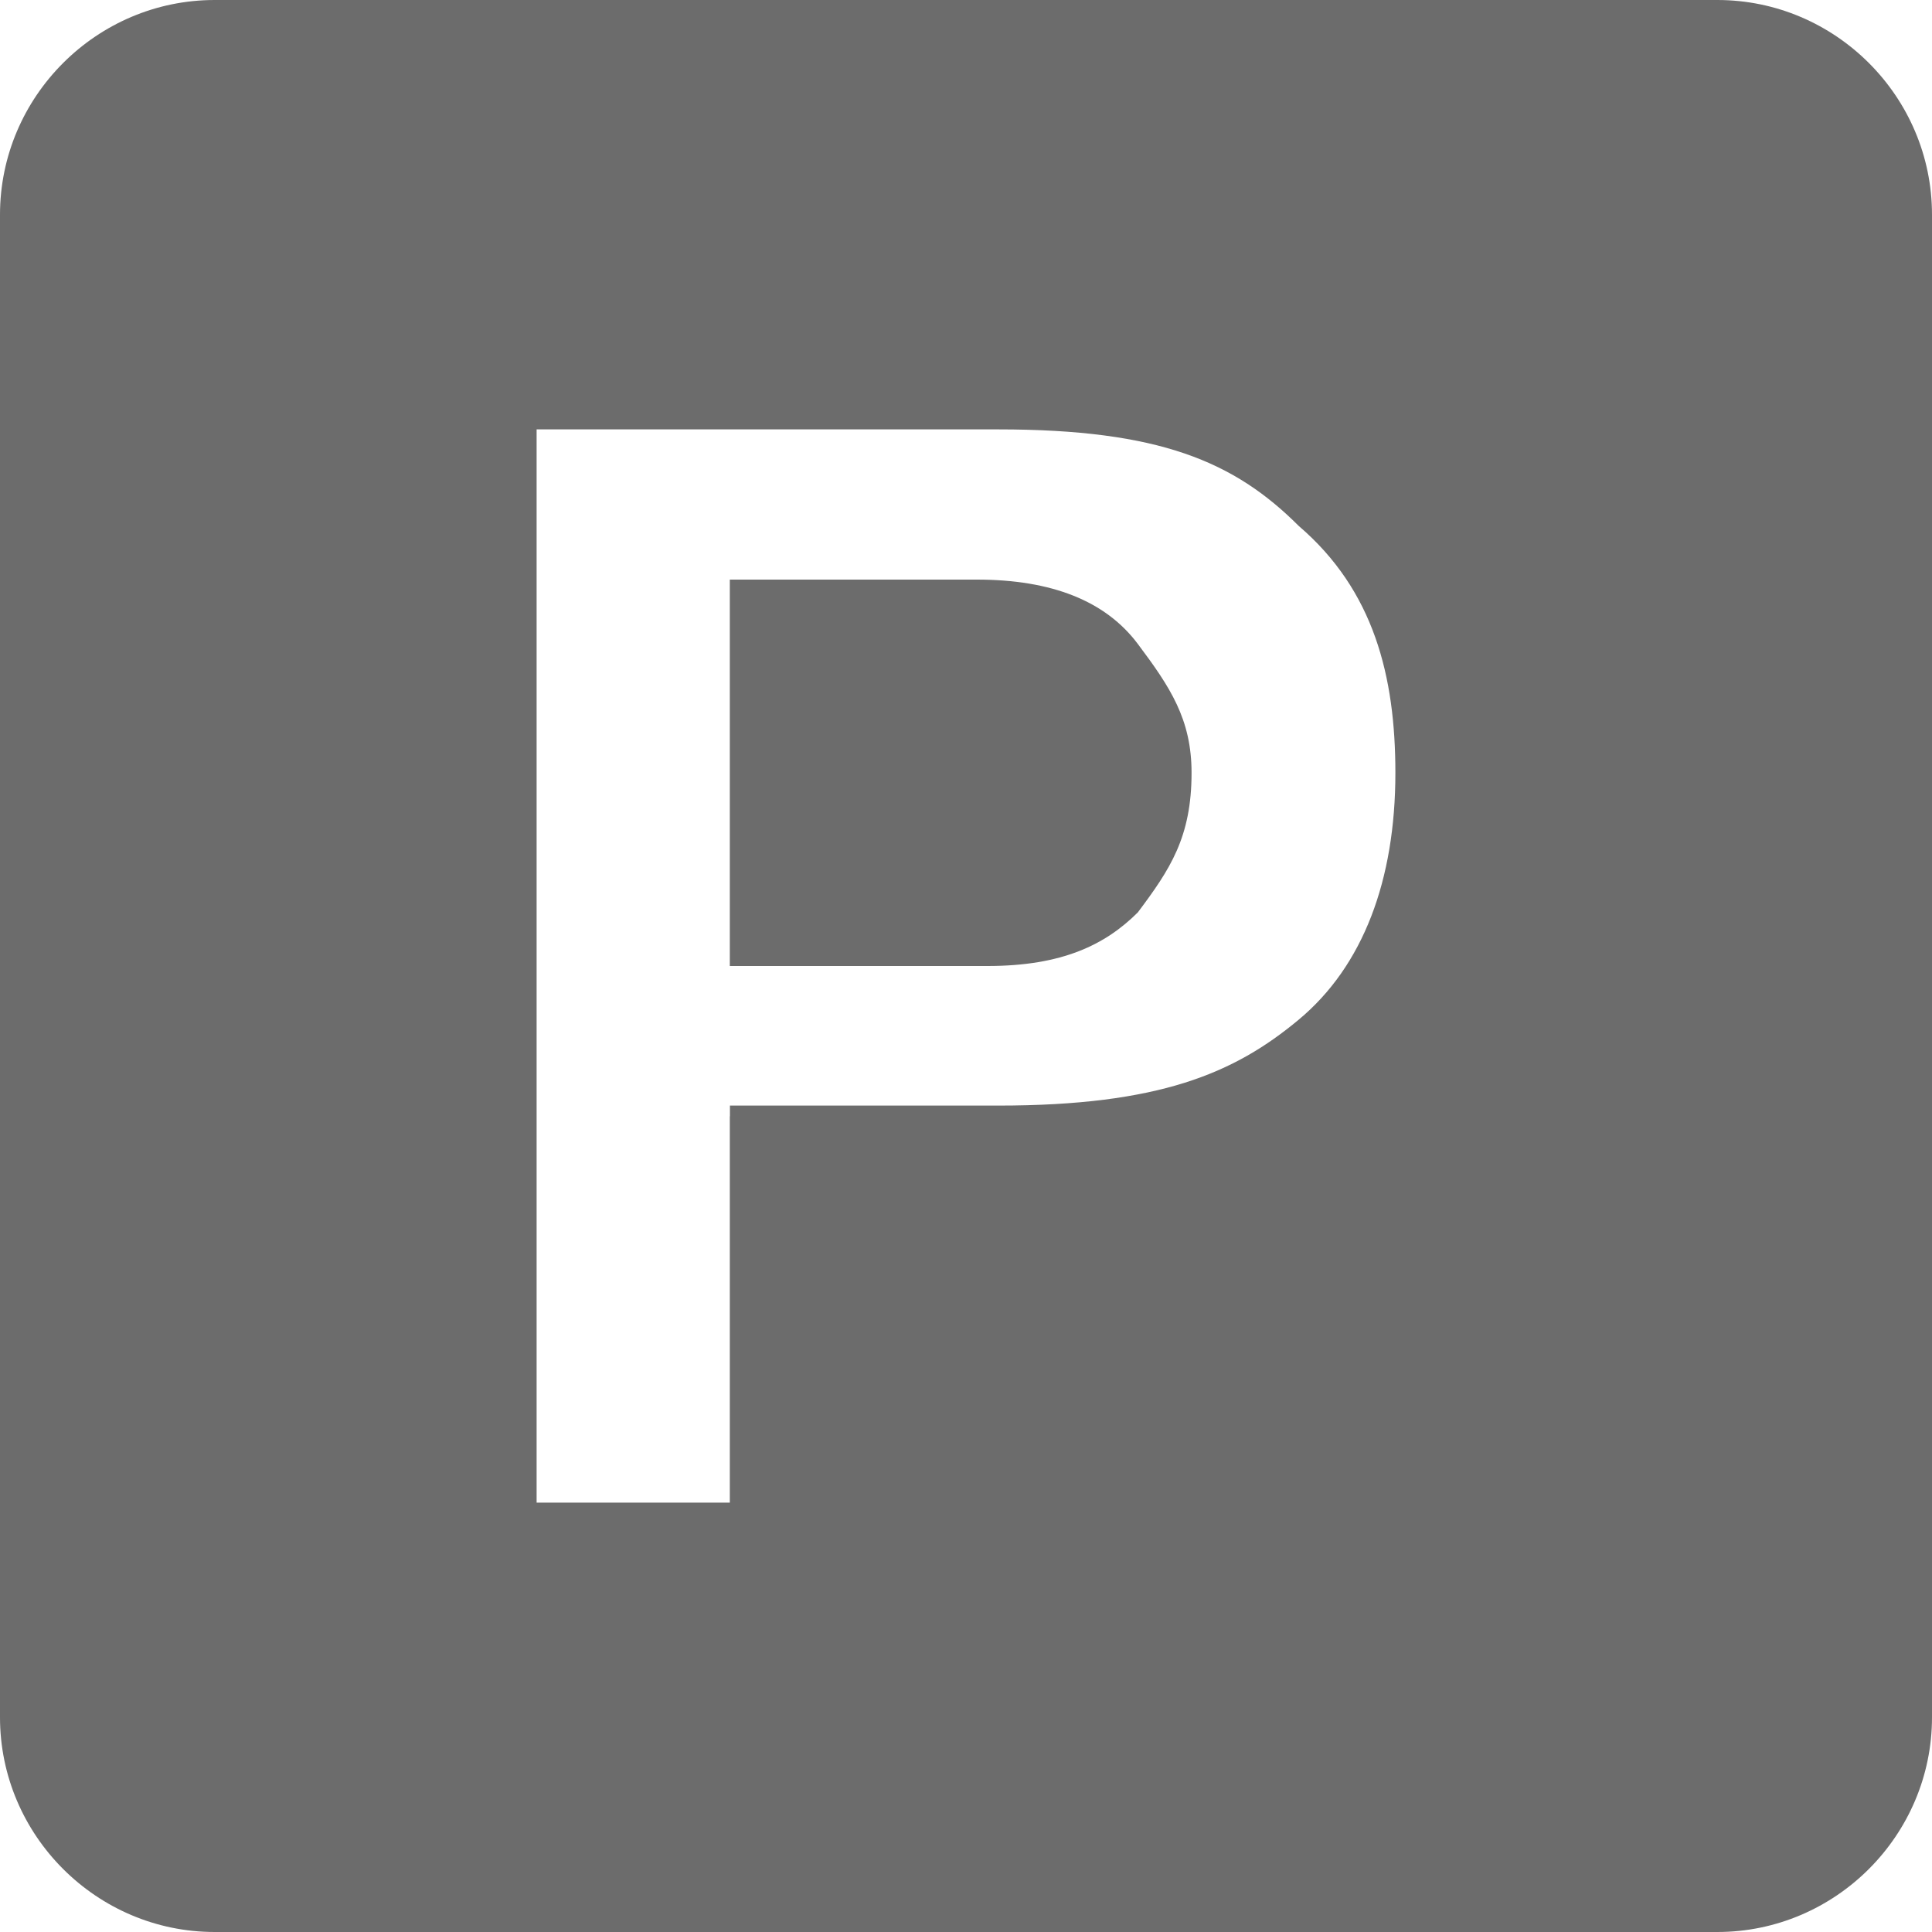 <svg xmlns="http://www.w3.org/2000/svg" width="16" height="16" viewBox="0 0 16 16">
    <g fill="#6C6C6C" fill-rule="nonzero">
        <path d="M14.222 0H1.778C.8 0 0 .8 0 1.778v12.444C0 15.2.8 16 1.778 16h12.444C15.2 16 16 15.2 16 14.222V1.778C16 .8 15.2 0 14.222 0zM6.044 9.244v3.2h-1.6V3.556h3.823c1.333 0 1.955.266 2.489.8.622.533.8 1.244.8 2.044 0 .889-.267 1.6-.8 2.044-.534.445-1.156.712-2.49.712H6.045v.088z"/>
        <path d="M6.044 8V4.8H8.09c.622 0 1.067.178 1.333.533.267.356.445.623.445 1.067 0 .533-.178.8-.445 1.156C9.156 7.822 8.8 8 8.178 8H6.044z"/>
    </g>
</svg>
